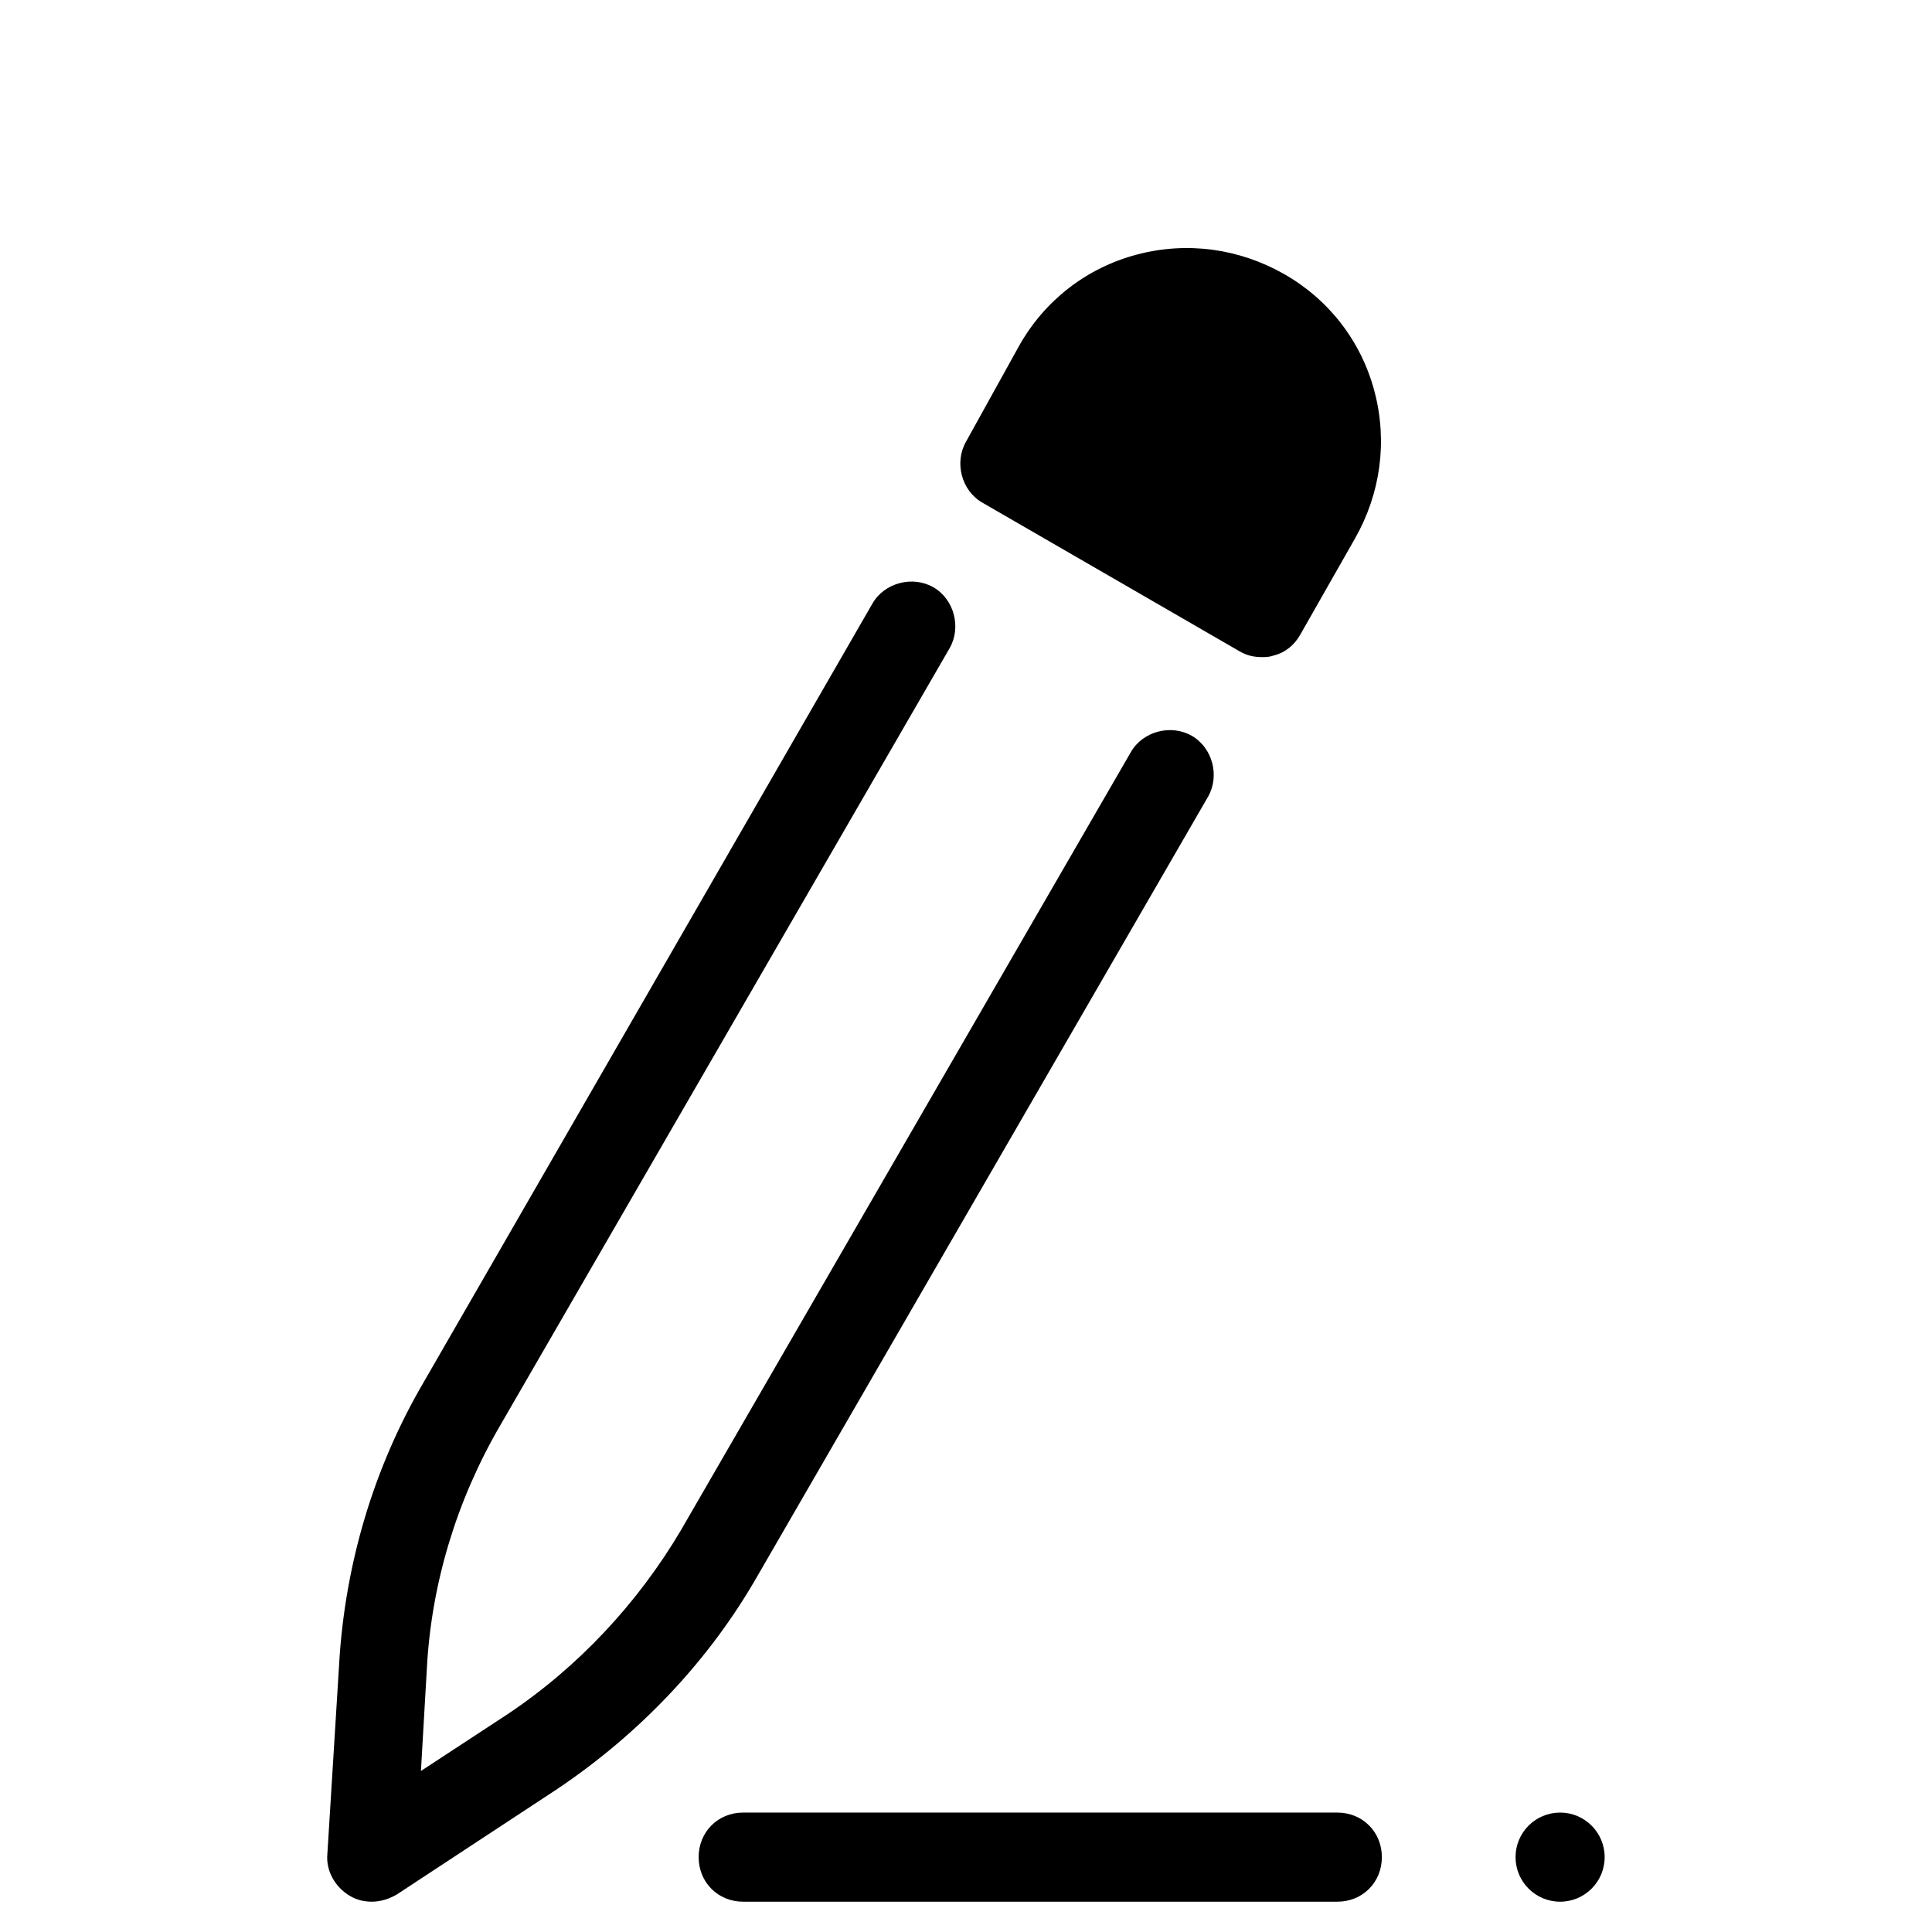 <?xml version="1.0" encoding="UTF-8"?>
<!-- Uploaded to: ICON Repo, www.svgrepo.com, Generator: ICON Repo Mixer Tools -->
<svg fill="#000000" width="800px" height="800px" version="1.1" viewBox="144 144 512 512" xmlns="http://www.w3.org/2000/svg">
 <g>
  <path d="m329.15 636.16c0 6.691 5.117 11.809 11.809 11.809h157.44c6.691 0 11.809-5.117 11.809-11.809s-5.117-11.809-11.809-11.809h-157.44c-6.691 0-11.809 5.117-11.809 11.809z"/>
  <path d="m233.9 584.6-3.148 50.773c-0.395 4.328 1.969 8.66 5.902 11.02 1.969 1.18 3.938 1.574 5.902 1.574 2.363 0 4.723-0.789 6.691-1.969l42.508-27.945c21.648-14.562 40.148-33.852 53.137-56.68l119.26-206.25c3.148-5.512 1.18-12.988-4.328-16.137-5.512-3.148-12.988-1.18-16.137 4.328l-119.26 206.25c-11.414 19.285-27.16 36.211-46.051 48.805l-22.828 14.957 1.574-27.16c1.18-22.434 7.871-44.477 19.285-64.156l119.26-206.25c3.148-5.512 1.18-12.988-4.328-16.137-5.512-3.148-12.988-1.18-16.137 4.328l-118.87 206.25c-13.383 22.828-20.863 48.414-22.438 74.391z"/>
  <path d="m488.56 312.23 14.562-25.586c6.691-11.809 8.66-25.586 5.117-38.965-3.543-13.383-12.203-24.402-24.008-31.094-11.809-6.691-25.586-8.66-38.965-5.117-13.383 3.543-24.402 12.203-31.094 24.008l-14.172 25.586c-3.148 5.512-1.18 12.988 4.328 16.137l68.094 39.359c1.969 1.18 3.938 1.574 5.902 1.574 1.18 0 1.969 0 3.148-0.395 3.148-0.785 5.512-2.754 7.086-5.508z"/>
  <path d="m569.25 636.16c0 6.519-5.285 11.809-11.809 11.809-6.519 0-11.805-5.289-11.805-11.809 0-6.523 5.285-11.809 11.805-11.809 6.523 0 11.809 5.285 11.809 11.809"/>
 </g>
</svg>